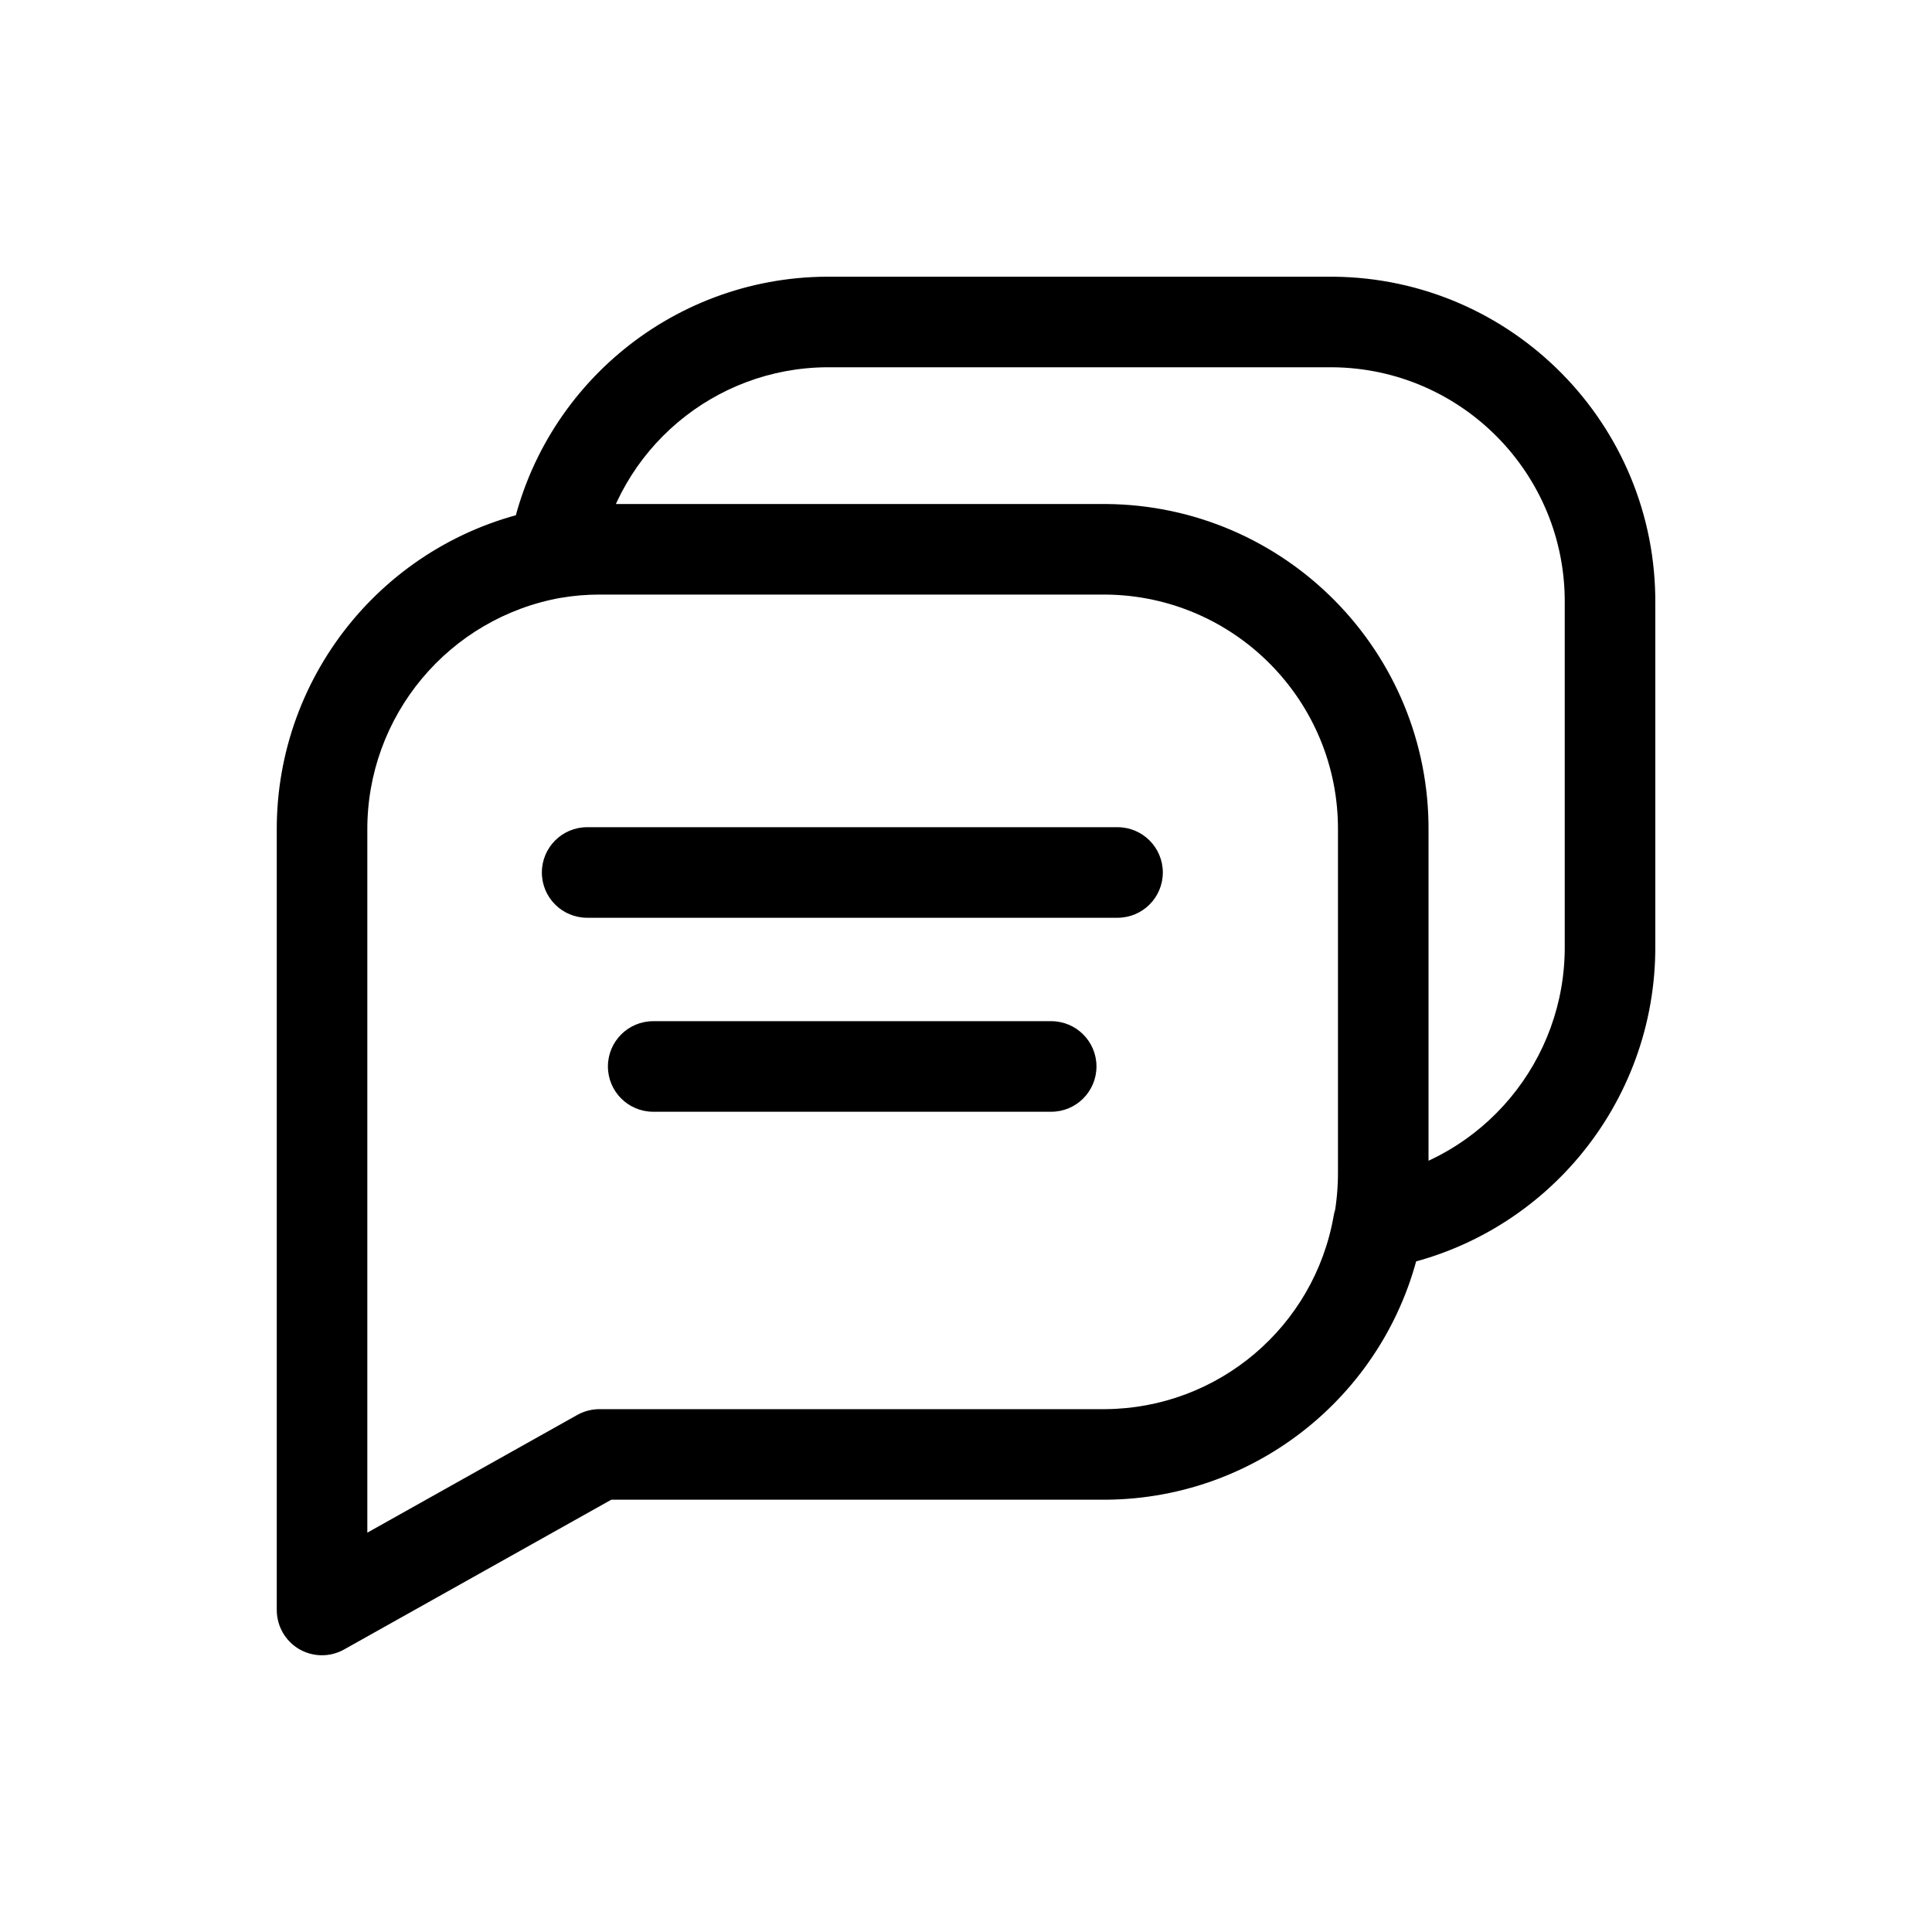 <svg width="32" height="32" viewBox="0 0 32 32" fill="none" xmlns="http://www.w3.org/2000/svg">
<path d="M9.725 13.701C9.311 13.701 8.975 14.037 8.975 14.451C8.975 14.866 9.311 15.201 9.725 15.201V13.701ZM18.51 15.201C18.924 15.201 19.26 14.866 19.26 14.451C19.26 14.037 18.924 13.701 18.51 13.701V15.201ZM10.819 16.914C10.405 16.914 10.069 17.25 10.069 17.664C10.069 18.078 10.405 18.414 10.819 18.414V16.914ZM17.411 18.414C17.826 18.414 18.161 18.078 18.161 17.664C18.161 17.25 17.826 16.914 17.411 16.914V18.414ZM9.048 8.421C8.64 8.489 8.364 8.876 8.432 9.285C8.501 9.693 8.887 9.969 9.296 9.901L9.048 8.421ZM9.934 9.098L9.932 9.848H9.934V9.098ZM18.315 9.098L18.321 8.348H18.315V9.098ZM22.911 13.763L22.161 13.757V13.763H22.911ZM22.911 19.425L22.161 19.425L22.161 19.426L22.911 19.425ZM22.099 20.131C22.027 20.539 22.299 20.928 22.707 21C23.114 21.073 23.504 20.801 23.576 20.393L22.099 20.131ZM9.302 9.899C9.71 9.827 9.983 9.438 9.911 9.03C9.839 8.623 9.45 8.35 9.042 8.422L9.302 9.899ZM5.334 13.761L6.084 13.761L6.084 13.757L5.334 13.761ZM5.334 26.666H4.584C4.584 26.933 4.725 27.179 4.954 27.314C5.184 27.448 5.468 27.451 5.7 27.32L5.334 26.666ZM9.929 24.09V23.34C9.801 23.34 9.675 23.373 9.563 23.435L9.929 24.09ZM18.31 24.09L18.31 24.84L18.315 24.84L18.31 24.09ZM23.567 20.395C23.639 19.987 23.365 19.599 22.957 19.527C22.549 19.456 22.161 19.729 22.09 20.137L23.567 20.395ZM8.433 9.033C8.362 9.441 8.636 9.829 9.044 9.9C9.452 9.971 9.84 9.697 9.911 9.289L8.433 9.033ZM13.695 5.333L13.695 4.583L13.69 4.583L13.695 5.333ZM22.076 5.333L22.082 4.583H22.076V5.333ZM26.667 9.997L25.917 9.992V9.997H26.667ZM26.667 15.66L25.917 15.66L25.917 15.665L26.667 15.66ZM22.698 19.528C22.29 19.6 22.018 19.989 22.09 20.397C22.162 20.805 22.551 21.077 22.959 21.005L22.698 19.528ZM9.725 14.451V15.201H18.51V14.451V13.701H9.725V14.451ZM10.819 17.664V18.414H17.411V17.664V16.914H10.819V17.664ZM9.172 9.161L9.296 9.901C9.506 9.865 9.719 9.848 9.932 9.848L9.934 9.098L9.935 8.348C9.638 8.348 9.341 8.372 9.048 8.421L9.172 9.161ZM9.934 9.098V9.848H18.315V9.098V8.348H9.934V9.098ZM18.315 9.098L18.309 9.848C20.452 9.864 22.176 11.614 22.161 13.757L22.911 13.763L23.661 13.768C23.682 10.797 21.292 8.371 18.32 8.348L18.315 9.098ZM22.911 13.763H22.161V19.425H22.911H23.661V13.763H22.911ZM22.911 19.425L22.161 19.426C22.161 19.662 22.14 19.898 22.099 20.131L22.838 20.262L23.576 20.393C23.633 20.073 23.661 19.749 23.661 19.424L22.911 19.425ZM9.172 9.161L9.042 8.422C6.452 8.879 4.569 11.136 4.584 13.765L5.334 13.761L6.084 13.757C6.073 11.859 7.433 10.229 9.302 9.899L9.172 9.161ZM5.334 13.761H4.584V26.666H5.334H6.084V13.761H5.334ZM5.334 26.666L5.7 27.32L10.296 24.744L9.929 24.09L9.563 23.435L4.967 26.012L5.334 26.666ZM9.929 24.09V24.84H18.31V24.09V23.34H9.929V24.09ZM18.31 24.09L18.315 24.84C20.91 24.823 23.121 22.951 23.567 20.395L22.828 20.266L22.09 20.137C21.768 21.979 20.175 23.327 18.305 23.34L18.31 24.09ZM9.172 9.161L9.911 9.289C10.231 7.444 11.827 6.094 13.699 6.083L13.695 5.333L13.69 4.583C11.092 4.598 8.877 6.472 8.433 9.033L9.172 9.161ZM13.695 5.333V6.083H22.076V5.333V4.583H13.695V5.333ZM22.076 5.333L22.069 6.083C24.211 6.101 25.933 7.851 25.917 9.992L26.667 9.997L27.417 10.003C27.439 7.034 25.051 4.608 22.082 4.583L22.076 5.333ZM26.667 9.997H25.917V15.66H26.667H27.417V9.997H26.667ZM26.667 15.66L25.917 15.665C25.93 17.565 24.57 19.198 22.698 19.528L22.828 20.266L22.959 21.005C25.551 20.547 27.434 18.287 27.417 15.655L26.667 15.66Z" fill="#143949" style="fill:#143949;fill:color(display-p3 0.078 0.224 0.286);fill-opacity:1;"/>
</svg>
